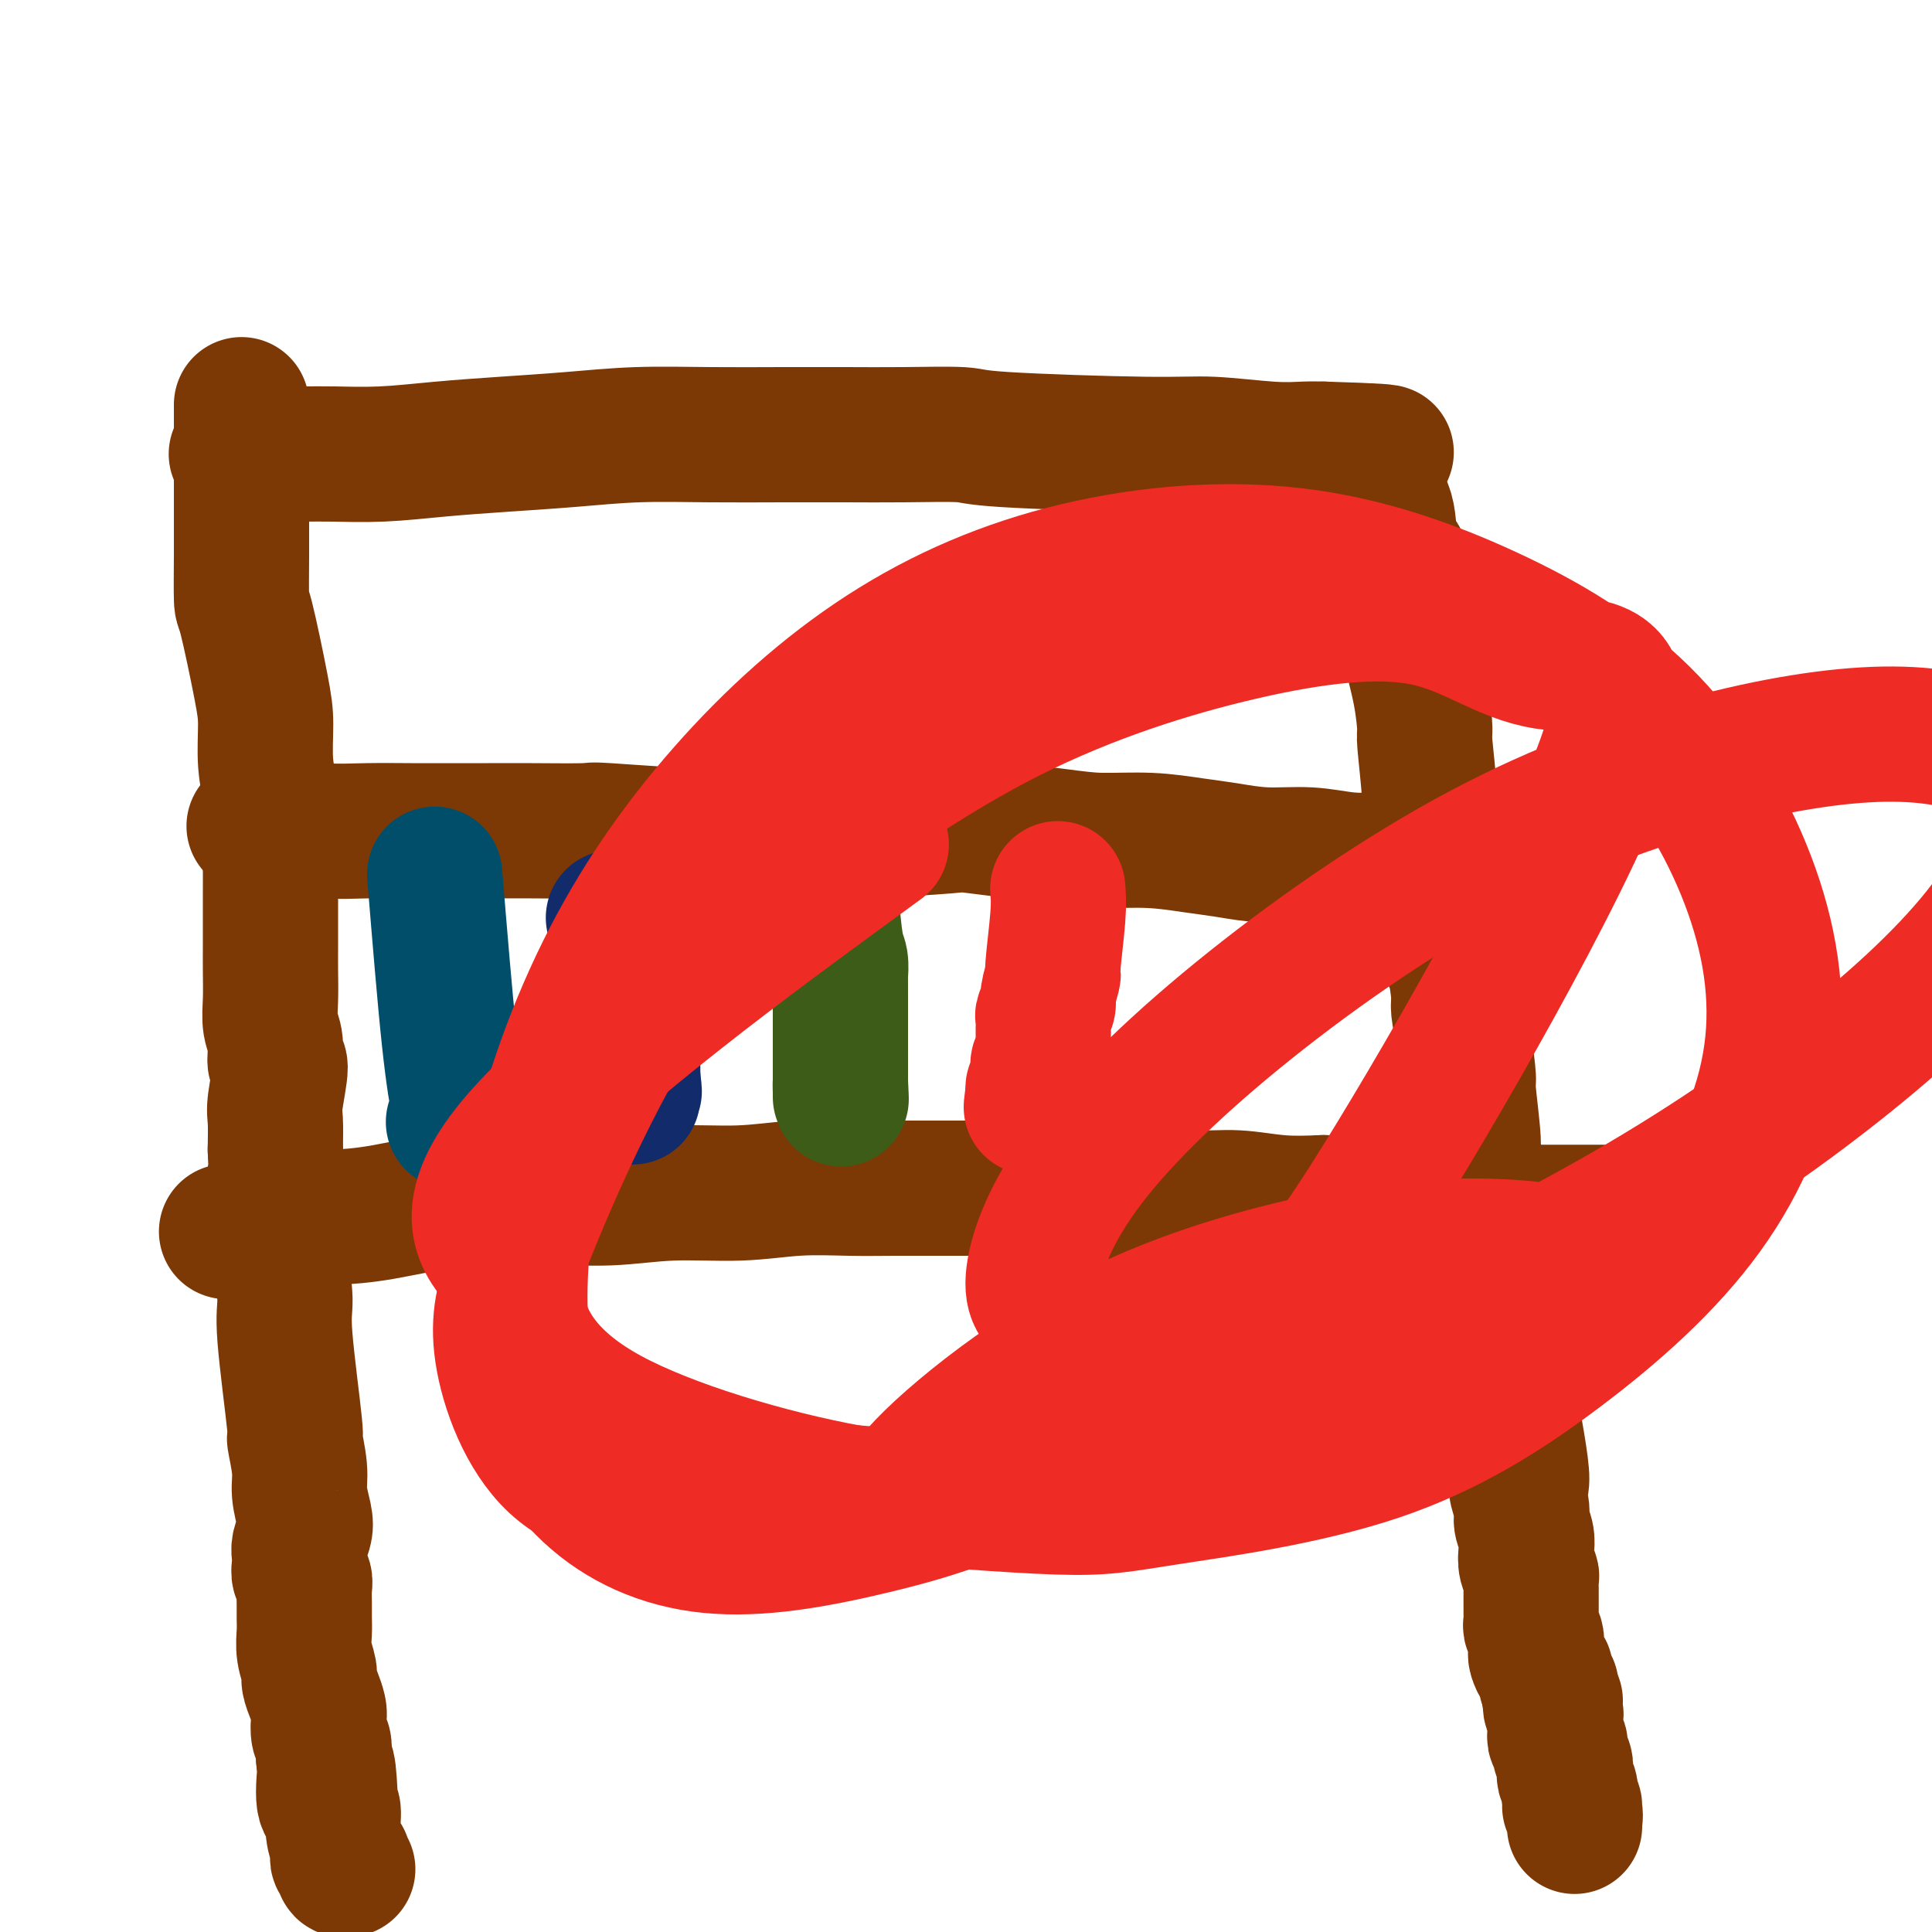 <svg viewBox='0 0 400 400' version='1.1' xmlns='http://www.w3.org/2000/svg' xmlns:xlink='http://www.w3.org/1999/xlink'><g fill='none' stroke='#7C3805' stroke-width='28' stroke-linecap='round' stroke-linejoin='round'><path d='M49,94c0.000,-0.000 0.000,-0.000 0,0c-0.000,0.000 -0.001,0.000 0,0c0.001,-0.000 0.003,-0.000 0,0c-0.003,0.000 -0.011,0.000 0,0c0.011,-0.000 0.041,-0.000 0,0c-0.041,0.000 -0.154,0.000 0,0c0.154,-0.000 0.574,-0.000 1,0c0.426,0.000 0.857,0.001 2,0c1.143,-0.001 2.999,-0.003 5,0c2.001,0.003 4.146,0.012 6,0c1.854,-0.012 3.417,-0.044 6,0c2.583,0.044 6.186,0.166 10,0c3.814,-0.166 7.840,-0.619 12,-1c4.160,-0.381 8.456,-0.691 13,-1c4.544,-0.309 9.337,-0.619 14,-1c4.663,-0.381 9.195,-0.834 14,-1c4.805,-0.166 9.884,-0.045 15,0c5.116,0.045 10.271,0.015 15,0c4.729,-0.015 9.032,-0.014 13,0c3.968,0.014 7.601,0.041 12,0c4.399,-0.041 9.564,-0.151 12,0c2.436,0.151 2.143,0.562 9,1c6.857,0.438 20.865,0.902 29,1c8.135,0.098 10.397,-0.170 14,0c3.603,0.170 8.547,0.776 12,1c3.453,0.224 5.415,0.064 7,0c1.585,-0.064 2.792,-0.032 4,0'/><path d='M274,93c22.991,0.691 9.470,0.920 5,1c-4.470,0.080 0.113,0.011 2,0c1.887,-0.011 1.080,0.036 1,0c-0.080,-0.036 0.567,-0.153 1,0c0.433,0.153 0.652,0.577 1,1c0.348,0.423 0.824,0.845 1,1c0.176,0.155 0.050,0.044 0,0c-0.050,-0.044 -0.025,-0.022 0,0'/><path d='M53,171c-0.350,0.030 -0.699,0.061 0,0c0.699,-0.061 2.448,-0.212 5,0c2.552,0.212 5.909,0.789 9,1c3.091,0.211 5.915,0.056 9,0c3.085,-0.056 6.429,-0.015 9,0c2.571,0.015 4.368,0.003 7,0c2.632,-0.003 6.099,0.004 9,0c2.901,-0.004 5.237,-0.019 9,0c3.763,0.019 8.953,0.072 11,0c2.047,-0.072 0.952,-0.268 5,0c4.048,0.268 13.238,1.001 19,1c5.762,-0.001 8.096,-0.736 11,-1c2.904,-0.264 6.379,-0.058 10,0c3.621,0.058 7.387,-0.030 9,0c1.613,0.030 1.074,0.180 5,0c3.926,-0.180 12.318,-0.690 16,-1c3.682,-0.310 2.654,-0.420 6,0c3.346,0.420 11.067,1.369 16,2c4.933,0.631 7.078,0.944 10,1c2.922,0.056 6.621,-0.144 10,0c3.379,0.144 6.439,0.631 9,1c2.561,0.369 4.623,0.621 7,1c2.377,0.379 5.070,0.885 8,1c2.930,0.115 6.096,-0.161 9,0c2.904,0.161 5.544,0.760 8,1c2.456,0.240 4.728,0.120 7,0'/><path d='M286,178c14.122,1.084 7.426,0.294 6,0c-1.426,-0.294 2.417,-0.093 5,0c2.583,0.093 3.907,0.079 5,0c1.093,-0.079 1.956,-0.221 3,0c1.044,0.221 2.270,0.805 3,1c0.730,0.195 0.966,-0.000 1,0c0.034,0.000 -0.132,0.196 0,0c0.132,-0.196 0.561,-0.785 1,-1c0.439,-0.215 0.887,-0.057 1,0c0.113,0.057 -0.109,0.014 0,0c0.109,-0.014 0.550,0.001 1,0c0.450,-0.001 0.909,-0.018 1,0c0.091,0.018 -0.186,0.071 0,0c0.186,-0.071 0.833,-0.266 1,0c0.167,0.266 -0.147,0.995 0,1c0.147,0.005 0.756,-0.713 1,-1c0.244,-0.287 0.122,-0.144 0,0'/><path d='M47,255c0.029,0.007 0.058,0.013 0,0c-0.058,-0.013 -0.205,-0.046 0,0c0.205,0.046 0.760,0.170 2,0c1.240,-0.170 3.166,-0.636 5,-1c1.834,-0.364 3.578,-0.627 5,-1c1.422,-0.373 2.522,-0.855 4,-1c1.478,-0.145 3.334,0.048 6,0c2.666,-0.048 6.143,-0.337 10,-1c3.857,-0.663 8.093,-1.698 12,-2c3.907,-0.302 7.485,0.130 11,0c3.515,-0.130 6.967,-0.823 11,-1c4.033,-0.177 8.649,0.163 13,0c4.351,-0.163 8.439,-0.828 13,-1c4.561,-0.172 9.595,0.150 14,0c4.405,-0.150 8.183,-0.772 12,-1c3.817,-0.228 7.675,-0.061 11,0c3.325,0.061 6.116,0.015 9,0c2.884,-0.015 5.861,-0.000 9,0c3.139,0.000 6.442,-0.015 9,0c2.558,0.015 4.373,0.061 7,0c2.627,-0.061 6.068,-0.227 9,0c2.932,0.227 5.355,0.849 8,1c2.645,0.151 5.513,-0.170 9,0c3.487,0.170 7.595,0.829 11,1c3.405,0.171 6.109,-0.146 9,0c2.891,0.146 5.969,0.756 9,1c3.031,0.244 6.016,0.122 9,0'/><path d='M274,249c17.875,0.630 8.064,0.705 6,1c-2.064,0.295 3.621,0.811 7,1c3.379,0.189 4.452,0.051 6,0c1.548,-0.051 3.572,-0.014 6,0c2.428,0.014 5.260,0.004 7,0c1.740,-0.004 2.386,-0.001 6,0c3.614,0.001 10.194,0.000 13,0c2.806,-0.000 1.838,-0.000 2,0c0.162,0.000 1.454,0.000 2,0c0.546,-0.000 0.347,-0.001 1,0c0.653,0.001 2.160,0.004 3,0c0.840,-0.004 1.013,-0.015 1,0c-0.013,0.015 -0.214,0.057 0,0c0.214,-0.057 0.841,-0.211 1,0c0.159,0.211 -0.149,0.788 0,1c0.149,0.212 0.757,0.061 1,0c0.243,-0.061 0.122,-0.030 0,0'/><path d='M50,84c0.000,0.063 0.000,0.125 0,0c-0.000,-0.125 -0.000,-0.438 0,0c0.000,0.438 0.000,1.627 0,3c-0.000,1.373 -0.000,2.929 0,5c0.000,2.071 0.001,4.655 0,7c-0.001,2.345 -0.004,4.451 0,7c0.004,2.549 0.015,5.543 0,9c-0.015,3.457 -0.058,7.378 0,9c0.058,1.622 0.215,0.945 1,4c0.785,3.055 2.196,9.840 3,14c0.804,4.160 1.000,5.693 1,8c0.000,2.307 -0.196,5.389 0,8c0.196,2.611 0.785,4.753 1,7c0.215,2.247 0.058,4.599 0,7c-0.058,2.401 -0.016,4.850 0,7c0.016,2.150 0.004,4.002 0,6c-0.004,1.998 -0.002,4.141 0,6c0.002,1.859 0.005,3.433 0,5c-0.005,1.567 -0.017,3.125 0,5c0.017,1.875 0.062,4.065 0,6c-0.062,1.935 -0.231,3.614 0,5c0.231,1.386 0.860,2.479 1,4c0.140,1.521 -0.211,3.468 0,4c0.211,0.532 0.984,-0.352 1,1c0.016,1.352 -0.727,4.941 -1,7c-0.273,2.059 -0.078,2.588 0,4c0.078,1.412 0.039,3.706 0,6'/><path d='M57,238c1.094,25.100 0.330,10.850 0,7c-0.330,-3.850 -0.224,2.702 0,7c0.224,4.298 0.567,6.344 1,9c0.433,2.656 0.957,5.921 1,8c0.043,2.079 -0.396,2.970 0,8c0.396,5.030 1.626,14.198 2,18c0.374,3.802 -0.109,2.239 0,3c0.109,0.761 0.810,3.846 1,6c0.190,2.154 -0.131,3.378 0,5c0.131,1.622 0.715,3.642 1,5c0.285,1.358 0.272,2.056 0,3c-0.272,0.944 -0.801,2.136 -1,3c-0.199,0.864 -0.067,1.399 0,2c0.067,0.601 0.071,1.266 0,2c-0.071,0.734 -0.215,1.537 0,2c0.215,0.463 0.790,0.588 1,1c0.210,0.412 0.055,1.113 0,2c-0.055,0.887 -0.011,1.960 0,3c0.011,1.040 -0.012,2.045 0,3c0.012,0.955 0.059,1.858 0,3c-0.059,1.142 -0.222,2.522 0,4c0.222,1.478 0.830,3.052 1,4c0.170,0.948 -0.099,1.269 0,2c0.099,0.731 0.566,1.872 1,3c0.434,1.128 0.834,2.242 1,3c0.166,0.758 0.097,1.159 0,2c-0.097,0.841 -0.222,2.122 0,3c0.222,0.878 0.790,1.352 1,2c0.210,0.648 0.060,1.471 0,2c-0.060,0.529 -0.030,0.765 0,1'/><path d='M67,364c1.846,19.977 1.460,6.919 1,3c-0.460,-3.919 -0.995,1.300 -1,4c-0.005,2.700 0.521,2.881 1,3c0.479,0.119 0.913,0.175 1,1c0.087,0.825 -0.173,2.417 0,4c0.173,1.583 0.779,3.155 1,4c0.221,0.845 0.058,0.962 0,1c-0.058,0.038 -0.012,-0.004 0,0c0.012,0.004 -0.011,0.052 0,0c0.011,-0.052 0.055,-0.206 0,0c-0.055,0.206 -0.211,0.772 0,1c0.211,0.228 0.788,0.117 1,0c0.212,-0.117 0.061,-0.242 0,0c-0.061,0.242 -0.030,0.849 0,1c0.030,0.151 0.060,-0.155 0,0c-0.060,0.155 -0.208,0.773 0,1c0.208,0.227 0.774,0.065 1,0c0.226,-0.065 0.113,-0.032 0,0'/><path d='M283,94c-0.026,-0.549 -0.051,-1.099 0,0c0.051,1.099 0.180,3.846 1,6c0.820,2.154 2.333,3.715 3,6c0.667,2.285 0.489,5.292 1,7c0.511,1.708 1.713,2.116 2,3c0.287,0.884 -0.339,2.245 0,5c0.339,2.755 1.645,6.904 2,9c0.355,2.096 -0.241,2.139 0,4c0.241,1.861 1.318,5.540 2,9c0.682,3.460 0.970,6.700 1,8c0.030,1.300 -0.196,0.659 0,3c0.196,2.341 0.816,7.663 1,11c0.184,3.337 -0.066,4.691 0,6c0.066,1.309 0.448,2.575 1,7c0.552,4.425 1.275,12.009 2,16c0.725,3.991 1.452,4.388 2,6c0.548,1.612 0.916,4.440 1,6c0.084,1.560 -0.117,1.852 0,3c0.117,1.148 0.551,3.153 1,6c0.449,2.847 0.912,6.535 1,8c0.088,1.465 -0.200,0.708 0,3c0.200,2.292 0.889,7.635 1,10c0.111,2.365 -0.355,1.752 0,3c0.355,1.248 1.530,4.357 2,7c0.470,2.643 0.235,4.822 0,7'/><path d='M307,253c3.095,23.573 2.332,14.006 2,12c-0.332,-2.006 -0.234,3.549 0,7c0.234,3.451 0.604,4.798 1,6c0.396,1.202 0.818,2.258 1,3c0.182,0.742 0.125,1.171 1,6c0.875,4.829 2.683,14.059 3,18c0.317,3.941 -0.857,2.592 -1,3c-0.143,0.408 0.745,2.574 1,4c0.255,1.426 -0.124,2.112 0,3c0.124,0.888 0.751,1.977 1,3c0.249,1.023 0.119,1.979 0,3c-0.119,1.021 -0.228,2.108 0,3c0.228,0.892 0.793,1.591 1,2c0.207,0.409 0.055,0.528 0,1c-0.055,0.472 -0.015,1.296 0,2c0.015,0.704 0.003,1.287 0,2c-0.003,0.713 0.003,1.557 0,2c-0.003,0.443 -0.015,0.486 0,1c0.015,0.514 0.056,1.500 0,2c-0.056,0.500 -0.211,0.516 0,1c0.211,0.484 0.788,1.438 1,2c0.212,0.562 0.060,0.732 0,1c-0.060,0.268 -0.026,0.634 0,1c0.026,0.366 0.044,0.732 0,1c-0.044,0.268 -0.152,0.440 0,1c0.152,0.560 0.563,1.509 1,2c0.437,0.491 0.901,0.523 1,1c0.099,0.477 -0.166,1.398 0,2c0.166,0.602 0.762,0.886 1,1c0.238,0.114 0.119,0.057 0,0'/><path d='M321,349c2.188,15.242 0.657,5.346 0,2c-0.657,-3.346 -0.439,-0.143 0,1c0.439,1.143 1.098,0.226 1,0c-0.098,-0.226 -0.954,0.240 -1,1c-0.046,0.760 0.719,1.815 1,2c0.281,0.185 0.079,-0.498 0,0c-0.079,0.498 -0.036,2.178 0,3c0.036,0.822 0.066,0.786 0,1c-0.066,0.214 -0.228,0.677 0,1c0.228,0.323 0.845,0.505 1,1c0.155,0.495 -0.151,1.302 0,2c0.151,0.698 0.759,1.287 1,2c0.241,0.713 0.116,1.552 0,2c-0.116,0.448 -0.222,0.506 0,1c0.222,0.494 0.773,1.424 1,2c0.227,0.576 0.131,0.797 0,1c-0.131,0.203 -0.298,0.388 0,1c0.298,0.612 1.061,1.652 1,2c-0.061,0.348 -0.944,0.006 -1,0c-0.056,-0.006 0.717,0.324 1,1c0.283,0.676 0.076,1.697 0,2c-0.076,0.303 -0.020,-0.111 0,0c0.020,0.111 0.006,0.746 0,1c-0.006,0.254 -0.003,0.127 0,0'/></g>
<g fill='none' stroke='#004E6A' stroke-width='28' stroke-linecap='round' stroke-linejoin='round'><path d='M90,181c1.049,12.799 2.099,25.598 3,34c0.901,8.402 1.654,12.407 2,14c0.346,1.593 0.285,0.775 0,1c-0.285,0.225 -0.796,1.493 -1,2c-0.204,0.507 -0.102,0.254 0,0'/></g>
<g fill='none' stroke='#122B6A' stroke-width='28' stroke-linecap='round' stroke-linejoin='round'><path d='M127,190c0.724,2.554 1.448,5.107 2,8c0.552,2.893 0.933,6.124 1,8c0.067,1.876 -0.178,2.397 0,3c0.178,0.603 0.780,1.289 1,2c0.220,0.711 0.059,1.447 0,2c-0.059,0.553 -0.016,0.923 0,1c0.016,0.077 0.004,-0.138 0,0c-0.004,0.138 -0.001,0.628 0,1c0.001,0.372 0.000,0.624 0,1c-0.000,0.376 -0.000,0.874 0,1c0.000,0.126 0.000,-0.121 0,0c-0.000,0.121 -0.000,0.610 0,1c0.000,0.390 0.000,0.682 0,1c-0.000,0.318 -0.000,0.663 0,1c0.000,0.337 0.000,0.668 0,1c-0.000,0.332 -0.000,0.666 0,1c0.000,0.334 0.000,0.667 0,1'/><path d='M131,223c0.619,5.287 0.166,2.005 0,1c-0.166,-1.005 -0.044,0.265 0,1c0.044,0.735 0.012,0.933 0,1c-0.012,0.067 -0.003,0.004 0,0c0.003,-0.004 0.001,0.051 0,0c-0.001,-0.051 -0.000,-0.210 0,0c0.000,0.210 0.000,0.787 0,1c-0.000,0.213 -0.000,0.061 0,0c0.000,-0.061 0.000,-0.030 0,0'/></g>
<g fill='none' stroke='#3D5C18' stroke-width='28' stroke-linecap='round' stroke-linejoin='round'><path d='M172,183c0.022,0.051 0.044,0.102 0,0c-0.044,-0.102 -0.155,-0.355 0,2c0.155,2.355 0.578,7.320 1,10c0.422,2.680 0.845,3.075 1,4c0.155,0.925 0.041,2.380 0,3c-0.041,0.620 -0.011,0.404 0,1c0.011,0.596 0.003,2.004 0,3c-0.003,0.996 -0.001,1.580 0,2c0.001,0.420 0.000,0.676 0,1c-0.000,0.324 -0.000,0.715 0,1c0.000,0.285 0.000,0.463 0,1c-0.000,0.537 -0.000,1.435 0,2c0.000,0.565 0.000,0.799 0,1c-0.000,0.201 -0.000,0.368 0,1c0.000,0.632 0.000,1.728 0,2c-0.000,0.272 -0.000,-0.282 0,0c0.000,0.282 0.000,1.399 0,2c-0.000,0.601 -0.000,0.686 0,1c0.000,0.314 0.000,0.858 0,1c-0.000,0.142 -0.000,-0.116 0,0c0.000,0.116 0.000,0.608 0,1c-0.000,0.392 -0.000,0.683 0,1c0.000,0.317 0.000,0.658 0,1'/><path d='M174,224c0.309,6.504 0.083,2.265 0,1c-0.083,-1.265 -0.022,0.446 0,1c0.022,0.554 0.006,-0.047 0,0c-0.006,0.047 -0.002,0.744 0,1c0.002,0.256 0.000,0.073 0,0c-0.000,-0.073 -0.000,-0.037 0,0'/></g>
<g fill='none' stroke='#EE2B24' stroke-width='28' stroke-linecap='round' stroke-linejoin='round'><path d='M219,184c0.122,1.435 0.244,2.870 0,6c-0.244,3.130 -0.854,7.956 -1,10c-0.146,2.044 0.171,1.306 0,2c-0.171,0.694 -0.830,2.821 -1,4c-0.170,1.179 0.151,1.411 0,2c-0.151,0.589 -0.772,1.535 -1,2c-0.228,0.465 -0.061,0.450 0,1c0.061,0.550 0.016,1.666 0,2c-0.016,0.334 -0.004,-0.114 0,0c0.004,0.114 0.001,0.790 0,1c-0.001,0.210 0.001,-0.046 0,0c-0.001,0.046 -0.004,0.393 0,1c0.004,0.607 0.015,1.472 0,2c-0.015,0.528 -0.057,0.718 0,1c0.057,0.282 0.212,0.657 0,1c-0.212,0.343 -0.793,0.655 -1,1c-0.207,0.345 -0.042,0.722 0,1c0.042,0.278 -0.040,0.456 0,1c0.040,0.544 0.203,1.454 0,2c-0.203,0.546 -0.772,0.727 -1,1c-0.228,0.273 -0.114,0.636 0,1'/><path d='M214,226c-0.834,6.432 -0.420,1.513 0,0c0.420,-1.513 0.844,0.379 1,1c0.156,0.621 0.042,-0.029 0,0c-0.042,0.029 -0.011,0.739 0,1c0.011,0.261 0.003,0.075 0,0c-0.003,-0.075 -0.002,-0.037 0,0'/><path d='M185,312c1.741,-2.795 3.483,-5.591 8,-10c4.517,-4.409 11.810,-10.433 20,-16c8.190,-5.567 17.278,-10.678 28,-15c10.722,-4.322 23.077,-7.855 34,-10c10.923,-2.145 20.414,-2.900 28,-3c7.586,-0.100 13.266,0.457 17,1c3.734,0.543 5.523,1.073 6,2c0.477,0.927 -0.356,2.251 -5,4c-4.644,1.749 -13.099,3.923 -23,6c-9.901,2.077 -21.248,4.058 -32,5c-10.752,0.942 -20.907,0.844 -29,0c-8.093,-0.844 -14.122,-2.434 -18,-4c-3.878,-1.566 -5.604,-3.110 -5,-8c0.604,-4.890 3.540,-13.128 11,-23c7.460,-9.872 19.446,-21.380 34,-33c14.554,-11.620 31.676,-23.354 48,-32c16.324,-8.646 31.851,-14.205 46,-18c14.149,-3.795 26.922,-5.827 37,-6c10.078,-0.173 17.463,1.513 23,4c5.537,2.487 9.228,5.776 9,12c-0.228,6.224 -4.375,15.382 -12,25c-7.625,9.618 -18.728,19.694 -32,30c-13.272,10.306 -28.714,20.841 -49,32c-20.286,11.159 -45.415,22.941 -57,29c-11.585,6.059 -9.625,6.395 -27,11c-17.375,4.605 -54.084,13.480 -75,17c-20.916,3.520 -26.039,1.686 -33,0c-6.961,-1.686 -15.759,-3.223 -22,-9c-6.241,-5.777 -9.926,-15.793 -11,-23c-1.074,-7.207 0.463,-11.603 2,-16'/><path d='M106,264c4.741,-13.318 15.592,-38.612 26,-55c10.408,-16.388 20.373,-23.871 33,-33c12.627,-9.129 27.915,-19.903 44,-28c16.085,-8.097 32.966,-13.517 48,-17c15.034,-3.483 28.220,-5.028 38,-3c9.780,2.028 16.153,7.629 25,9c8.847,1.371 20.167,-1.489 12,21c-8.167,22.489 -35.820,70.327 -49,91c-13.180,20.673 -11.888,14.180 -20,19c-8.112,4.820 -25.628,20.951 -41,31c-15.372,10.049 -28.601,14.016 -41,17c-12.399,2.984 -23.967,4.985 -34,4c-10.033,-0.985 -18.529,-4.957 -25,-11c-6.471,-6.043 -10.917,-14.156 -13,-25c-2.083,-10.844 -1.805,-24.420 1,-39c2.805,-14.580 8.136,-30.164 15,-44c6.864,-13.836 15.260,-25.926 25,-37c9.740,-11.074 20.825,-21.134 33,-29c12.175,-7.866 25.440,-13.537 40,-17c14.560,-3.463 30.414,-4.718 45,-3c14.586,1.718 27.903,6.408 40,12c12.097,5.592 22.975,12.084 32,21c9.025,8.916 16.197,20.255 21,32c4.803,11.745 7.236,23.895 6,36c-1.236,12.105 -6.141,24.163 -14,35c-7.859,10.837 -18.672,20.451 -30,29c-11.328,8.549 -23.170,16.034 -38,21c-14.830,4.966 -32.646,7.414 -43,9c-10.354,1.586 -13.244,2.310 -23,2c-9.756,-0.310 -26.378,-1.655 -43,-3'/><path d='M176,309c-16.891,-3.074 -37.620,-9.261 -50,-16c-12.380,-6.739 -16.411,-14.032 -18,-19c-1.589,-4.968 -0.735,-7.610 -4,-12c-3.265,-4.390 -10.648,-10.528 4,-27c14.648,-16.472 51.328,-43.278 66,-54c14.672,-10.722 7.336,-5.361 0,0'/></g>
</svg>